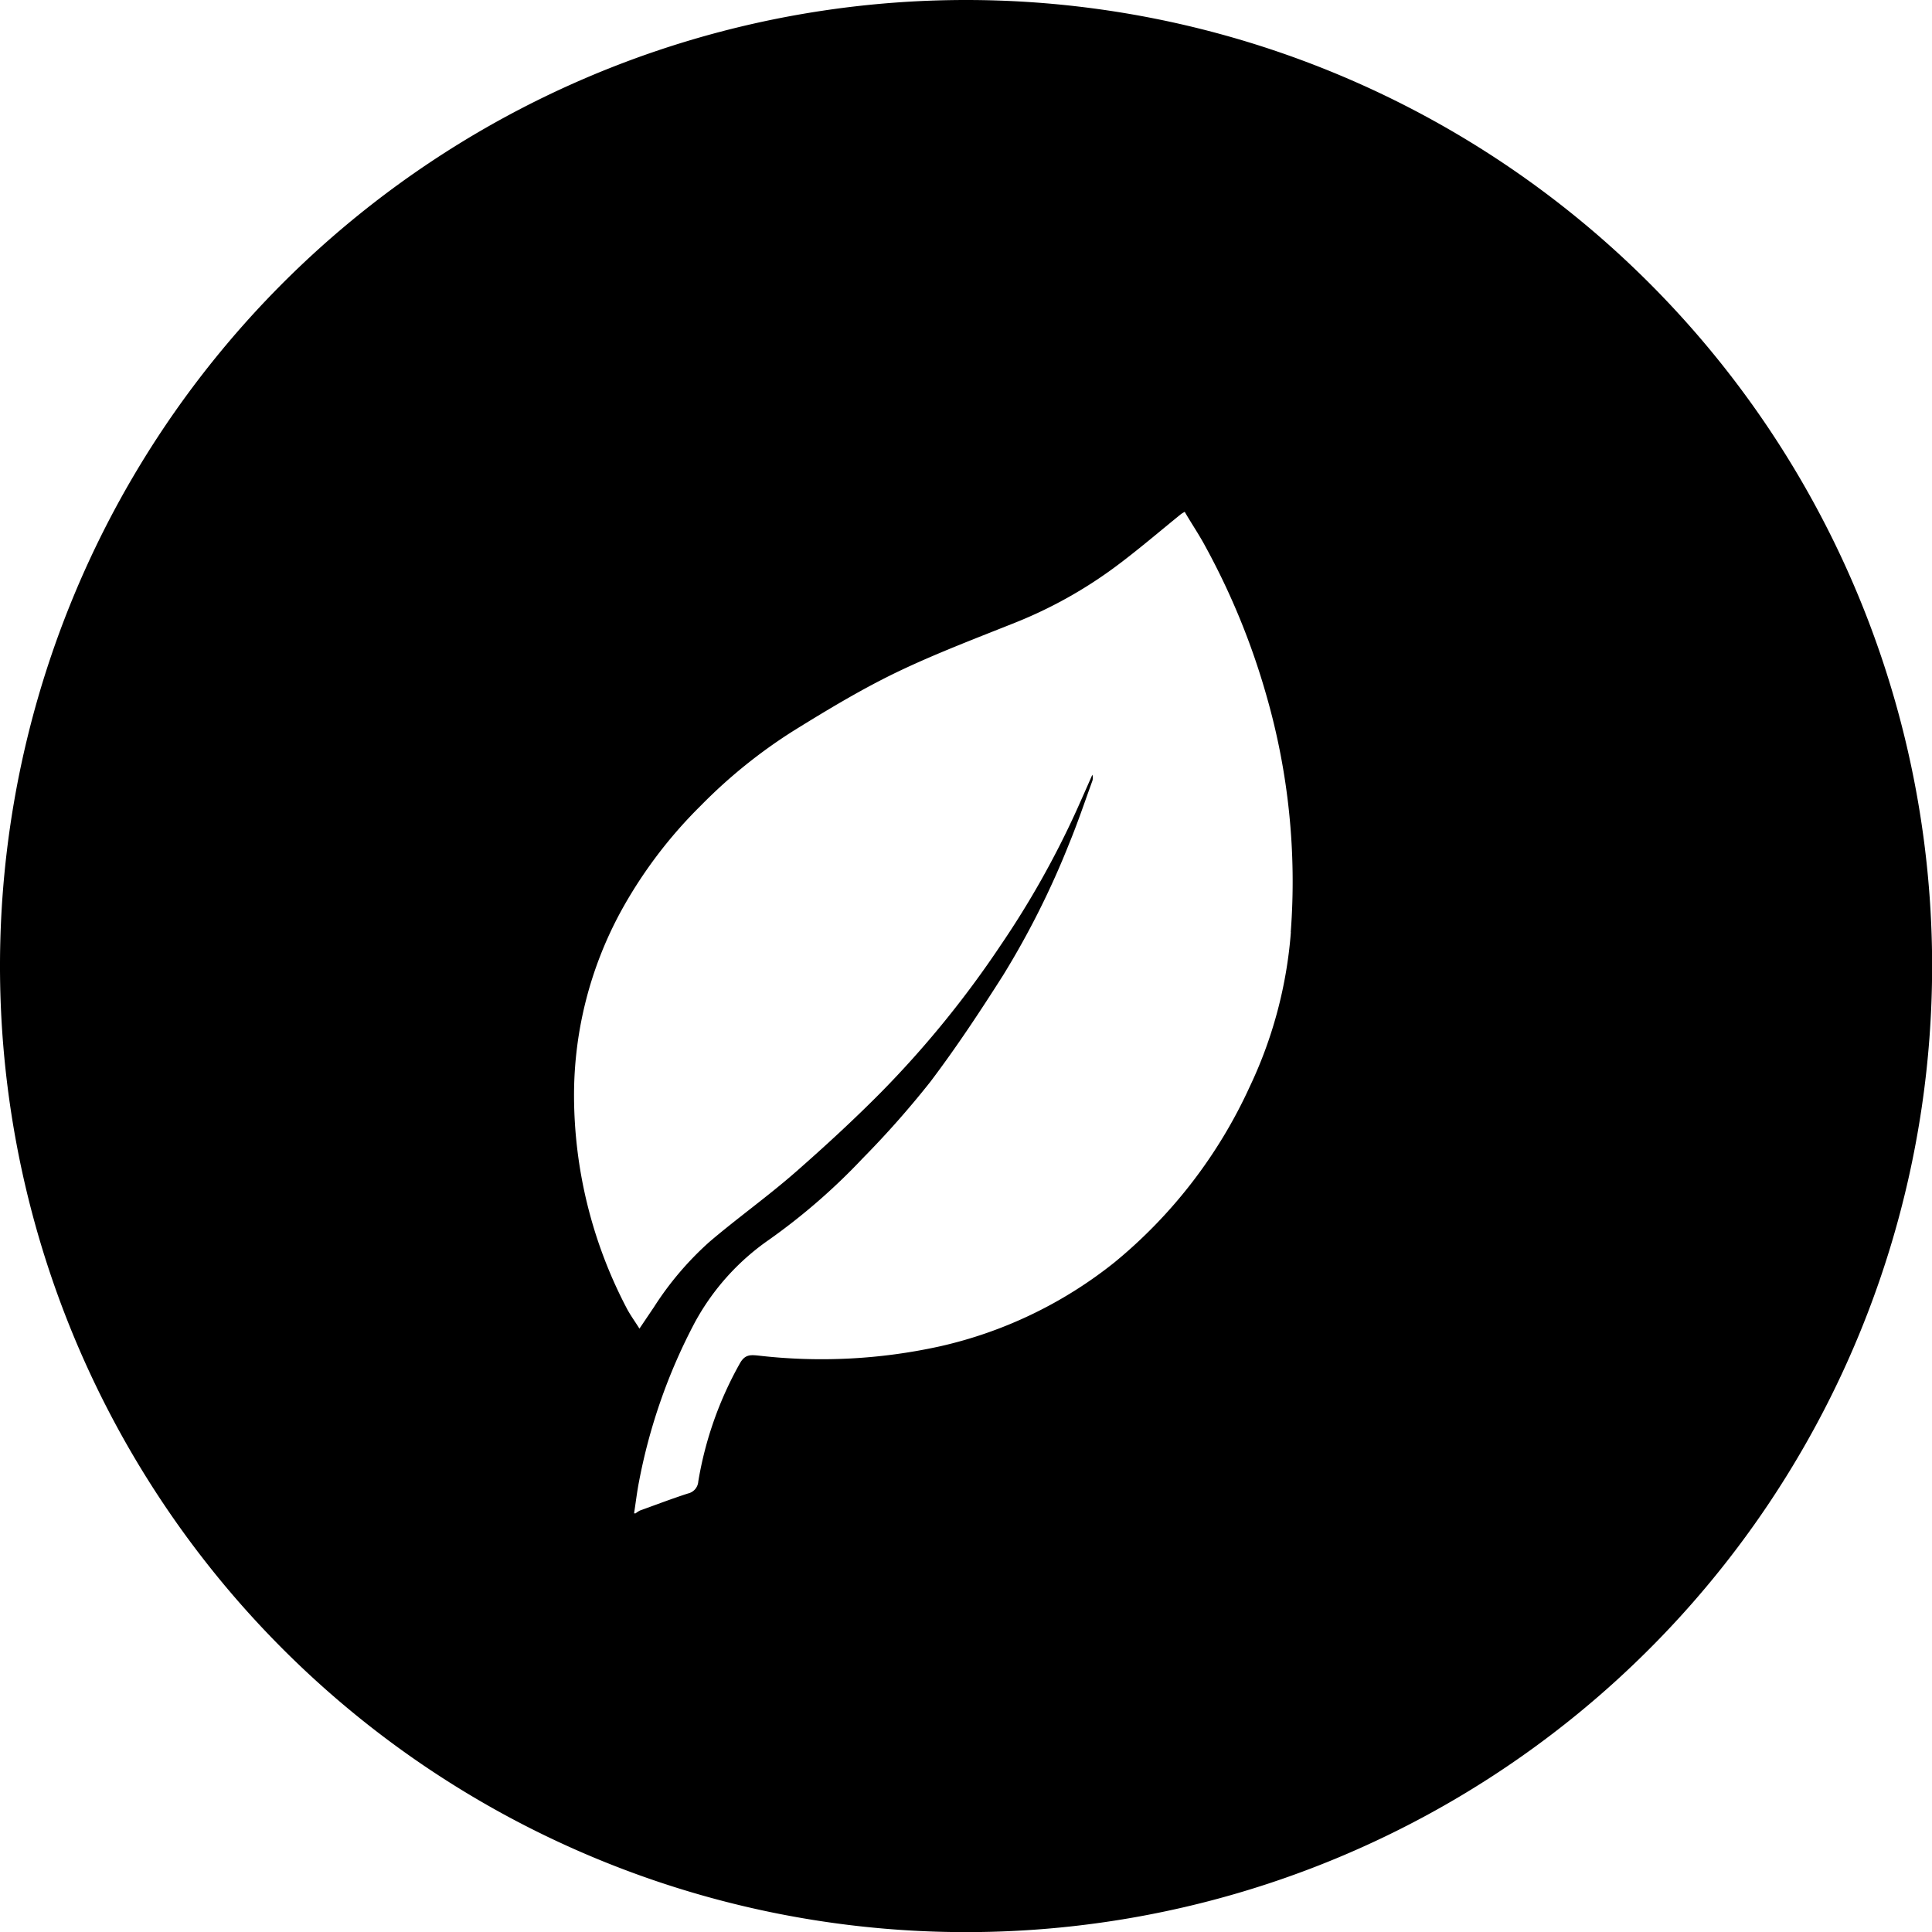 <svg id="Layer_1" data-name="Layer 1" xmlns="http://www.w3.org/2000/svg" viewBox="0 0 161.25 161.25"><title>subject-icon4</title><path d="M317.53,550.08a80.63,80.63,0,1,0,80.63,80.63A80.63,80.63,0,0,0,317.53,550.08Zm27.11,77.8a36.53,36.53,0,0,1-3.43,12.89,41,41,0,0,1-11.29,14.67,36,36,0,0,1-14.53,7,45.89,45.89,0,0,1-15.2.78c-.63-.06-1.1-.11-1.52.62a30.17,30.17,0,0,0-3.49,9.89,1.1,1.1,0,0,1-.86,1c-1.33.43-2.64.93-4,1.42a2,2,0,0,0-.37.24h-.13c.14-.88.24-1.76.41-2.63a47.19,47.19,0,0,1,4.66-13.3,20,20,0,0,1,6.17-6.89,52,52,0,0,0,7.84-6.81,78.65,78.65,0,0,0,5.65-6.39c2.17-2.87,4.16-5.88,6.09-8.92a70.65,70.65,0,0,0,5.51-11c.7-1.7,1.29-3.46,1.92-5.19a.86.86,0,0,0,0-.52c-.44,1-.88,2-1.33,3a75.33,75.33,0,0,1-6.34,11.26,83.81,83.81,0,0,1-10,12.28c-2.25,2.27-4.61,4.44-7,6.54s-4.92,3.89-7.3,5.92a26.22,26.22,0,0,0-4.61,5.42l-1.22,1.81c-.4-.64-.8-1.18-1.1-1.77a38.35,38.35,0,0,1-4.36-17.65,32.12,32.12,0,0,1,3.92-15.42,38.28,38.28,0,0,1,6.65-8.8,43.09,43.09,0,0,1,7.77-6.27c2.89-1.79,5.81-3.55,8.86-5s6.38-2.72,9.59-4a37.24,37.24,0,0,0,8.48-4.74c1.85-1.38,3.61-2.89,5.4-4.34a3.41,3.41,0,0,1,.3-.18c.58,1,1.19,1.89,1.71,2.86a60.08,60.08,0,0,1,5.12,12.51A56.11,56.11,0,0,1,344.63,627.87Z" transform="translate(-236.9 -550.08)" /></svg>
